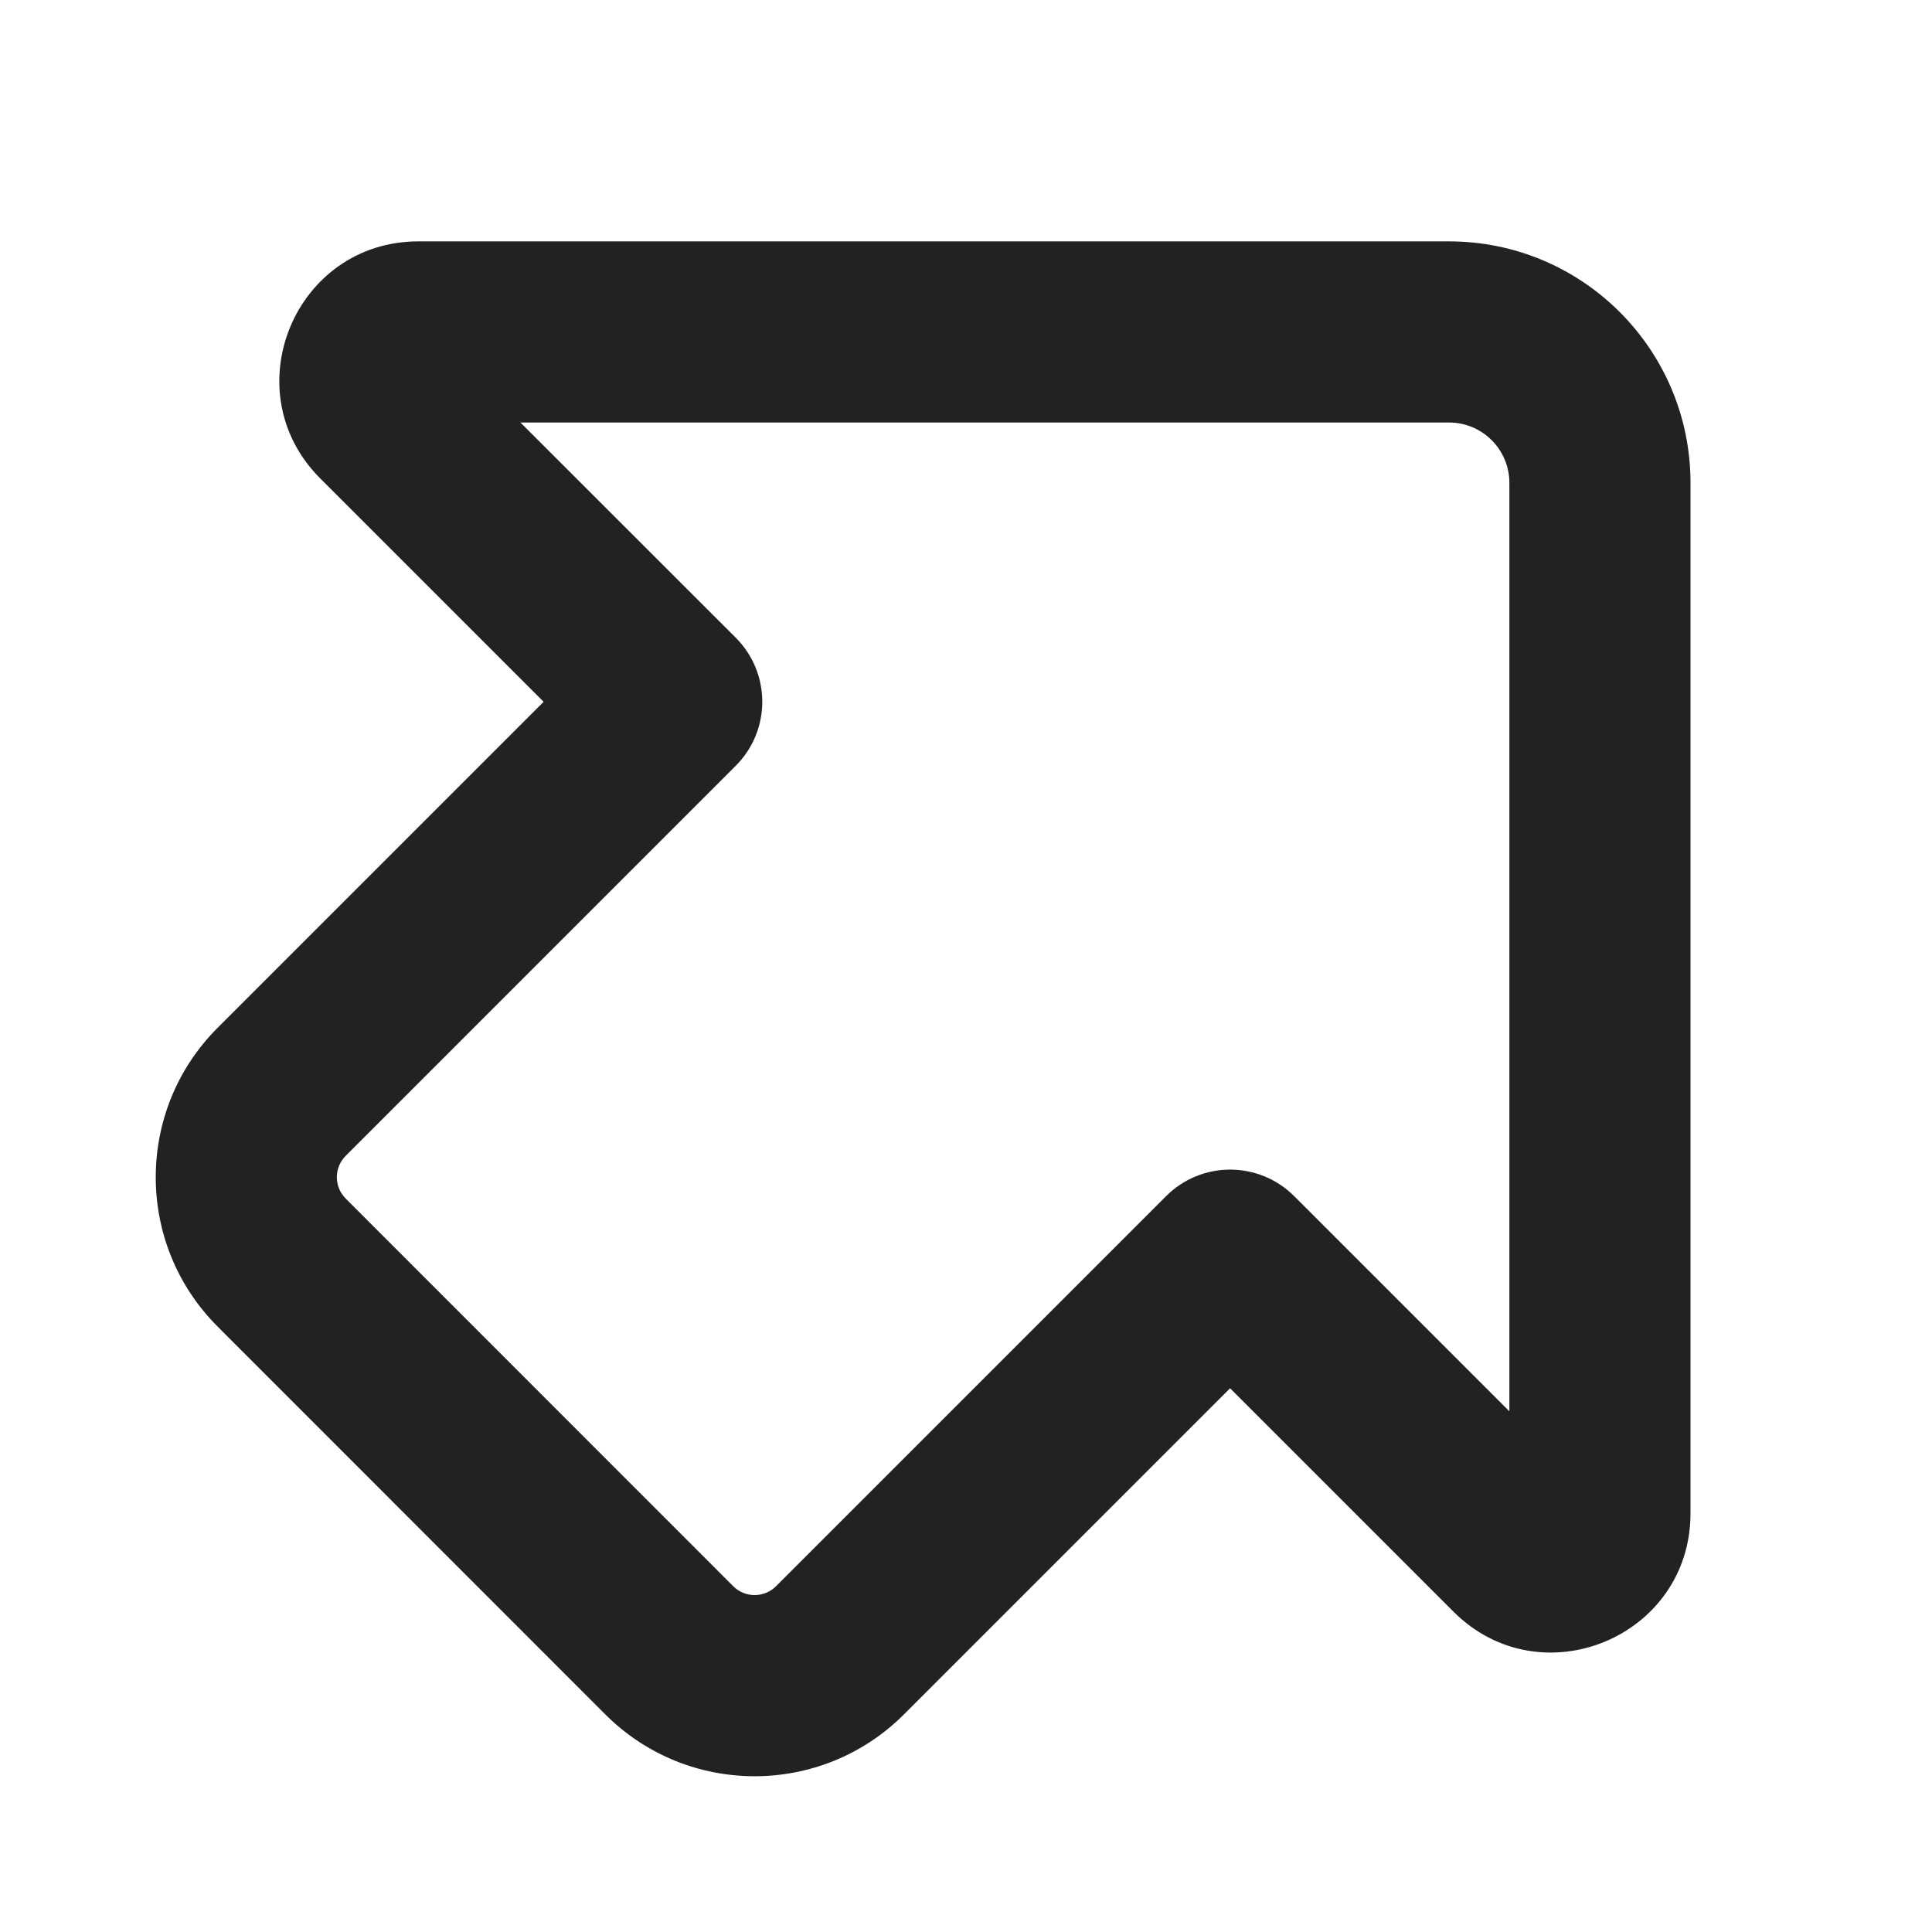 <svg width="16" height="16" viewBox="0 0 16 16" fill="none" xmlns="http://www.w3.org/2000/svg">
<path fill-rule="evenodd" clip-rule="evenodd" d="M12 1.999C13.105 1.999 14 2.894 14 3.999V12.533C14 13.558 12.761 14.071 12.037 13.347L10.187 11.497L7.487 14.197C6.804 14.881 5.695 14.881 5.012 14.197L1.802 10.986C1.119 10.303 1.119 9.195 1.802 8.512L4.502 5.812L2.652 3.962C1.928 3.238 2.441 1.999 3.465 1.999L12 1.999ZM12.5 3.999C12.5 3.723 12.276 3.499 12 3.499L4.31 3.499L6.093 5.281C6.386 5.574 6.386 6.049 6.093 6.342L2.863 9.572C2.765 9.67 2.765 9.828 2.863 9.926L6.073 13.137C6.17 13.234 6.329 13.234 6.426 13.137L9.657 9.906C9.95 9.613 10.425 9.613 10.718 9.906L12.5 11.688V3.999Z" fill="#222222"/>
</svg>
